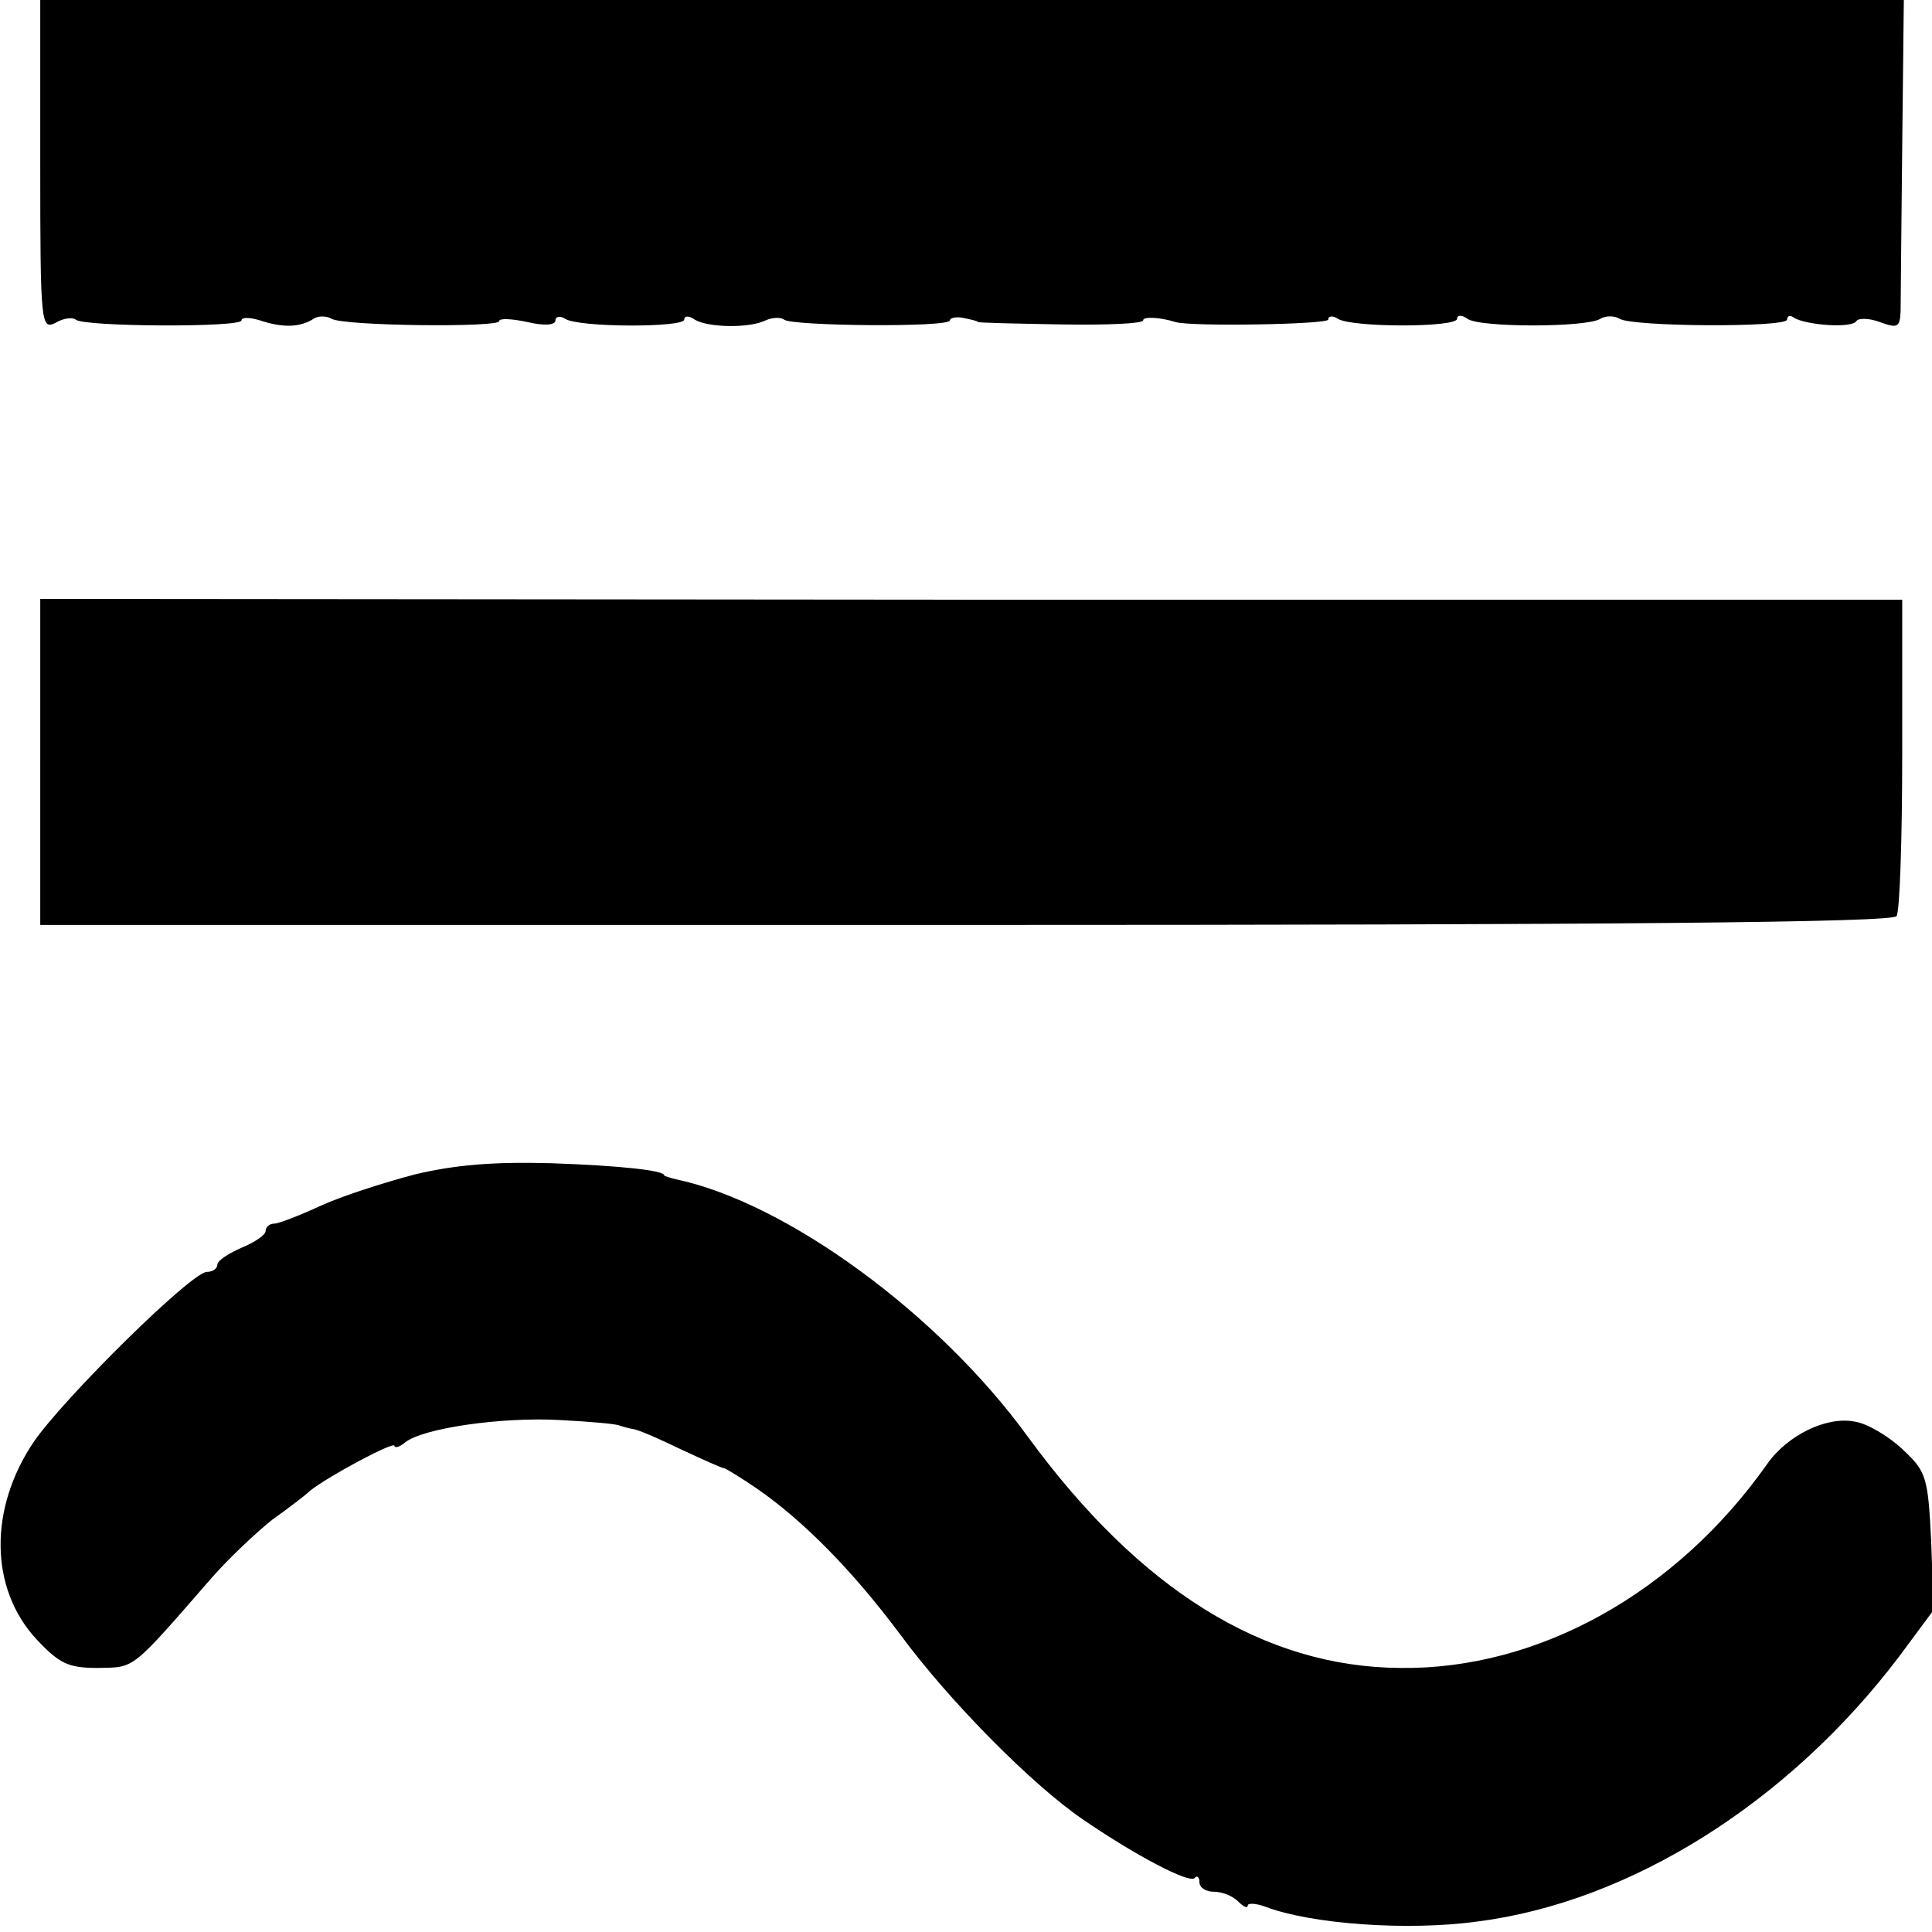 <?xml version="1.0" standalone="no"?>
<!DOCTYPE svg PUBLIC "-//W3C//DTD SVG 20010904//EN"
 "http://www.w3.org/TR/2001/REC-SVG-20010904/DTD/svg10.dtd">
<svg version="1.0" xmlns="http://www.w3.org/2000/svg"
 width="240pt" height="240pt" viewBox="0 0 240 240"
 preserveAspectRatio="xMidYMid meet">
<g transform="translate(0,240) scale(0.1,-0.1)"
fill="#000000" stroke="none">
<path d="M50 2195 c0 -198 1 -205 19 -196 10 6 21 7 25 4 9 -9 206 -10 206 -1
0 4 10 4 23 0 27 -9 48 -9 65 1 6 5 17 5 24 1 15 -9 208 -11 208 -3 0 4 16 3
35 -1 21 -5 35 -4 35 2 0 5 6 6 12 2 17 -11 148 -11 148 -1 0 5 6 5 13 0 16
-10 68 -11 88 -1 9 4 19 4 23 1 8 -8 206 -10 206 -1 0 3 8 5 17 3 10 -2 18 -4
18 -5 0 -1 46 -2 103 -3 56 -1 102 1 102 5 0 5 21 4 40 -2 19 -6 190 -3 190 3
0 5 6 5 12 1 17 -11 148 -11 148 0 0 5 6 5 13 0 14 -11 148 -11 165 0 7 4 17
4 24 0 16 -10 208 -11 208 -1 0 5 4 6 9 2 16 -9 71 -13 77 -4 2 4 16 4 29 -1
22 -8 25 -7 26 13 0 12 1 104 2 205 l2 182 -1157 0 -1158 0 0 -205z"/>
<path d="M50 1454 l0 -203 1150 0 c800 0 1152 3 1156 11 4 6 7 97 7 202 l0
191 -1156 0 -1157 1 0 -202z"/>
<path d="M515 941 c-38 -10 -91 -27 -117 -39 -26 -12 -52 -22 -57 -22 -6 0
-11 -4 -11 -9 0 -5 -13 -14 -30 -21 -16 -7 -30 -16 -30 -21 0 -5 -6 -9 -13 -9
-19 0 -177 -156 -215 -211 -56 -83 -55 -182 3 -245 29 -31 40 -36 77 -36 46 1
40 -4 141 112 21 24 55 56 75 72 21 15 42 31 47 36 24 19 105 62 105 56 0 -3
6 -2 13 4 22 18 121 32 192 28 39 -2 72 -5 75 -7 3 -1 10 -3 15 -4 6 0 33 -12
60 -25 28 -13 52 -24 55 -24 3 -1 21 -12 40 -25 58 -40 119 -102 178 -181 61
-83 164 -187 227 -230 64 -44 132 -80 139 -73 3 4 6 1 6 -5 0 -7 8 -12 18 -12
10 0 23 -5 30 -12 7 -7 12 -9 12 -5 0 3 10 3 23 -2 56 -21 175 -30 262 -18
190 24 387 148 524 329 l43 58 -3 85 c-4 81 -6 87 -36 115 -17 16 -44 32 -59
34 -35 7 -84 -17 -109 -53 -113 -160 -284 -255 -455 -253 -170 1 -324 97 -463
287 -111 153 -300 291 -437 320 -8 2 -15 4 -15 5 0 6 -54 12 -140 15 -72 2
-120 -2 -170 -14z"/>
</g>
</svg>

